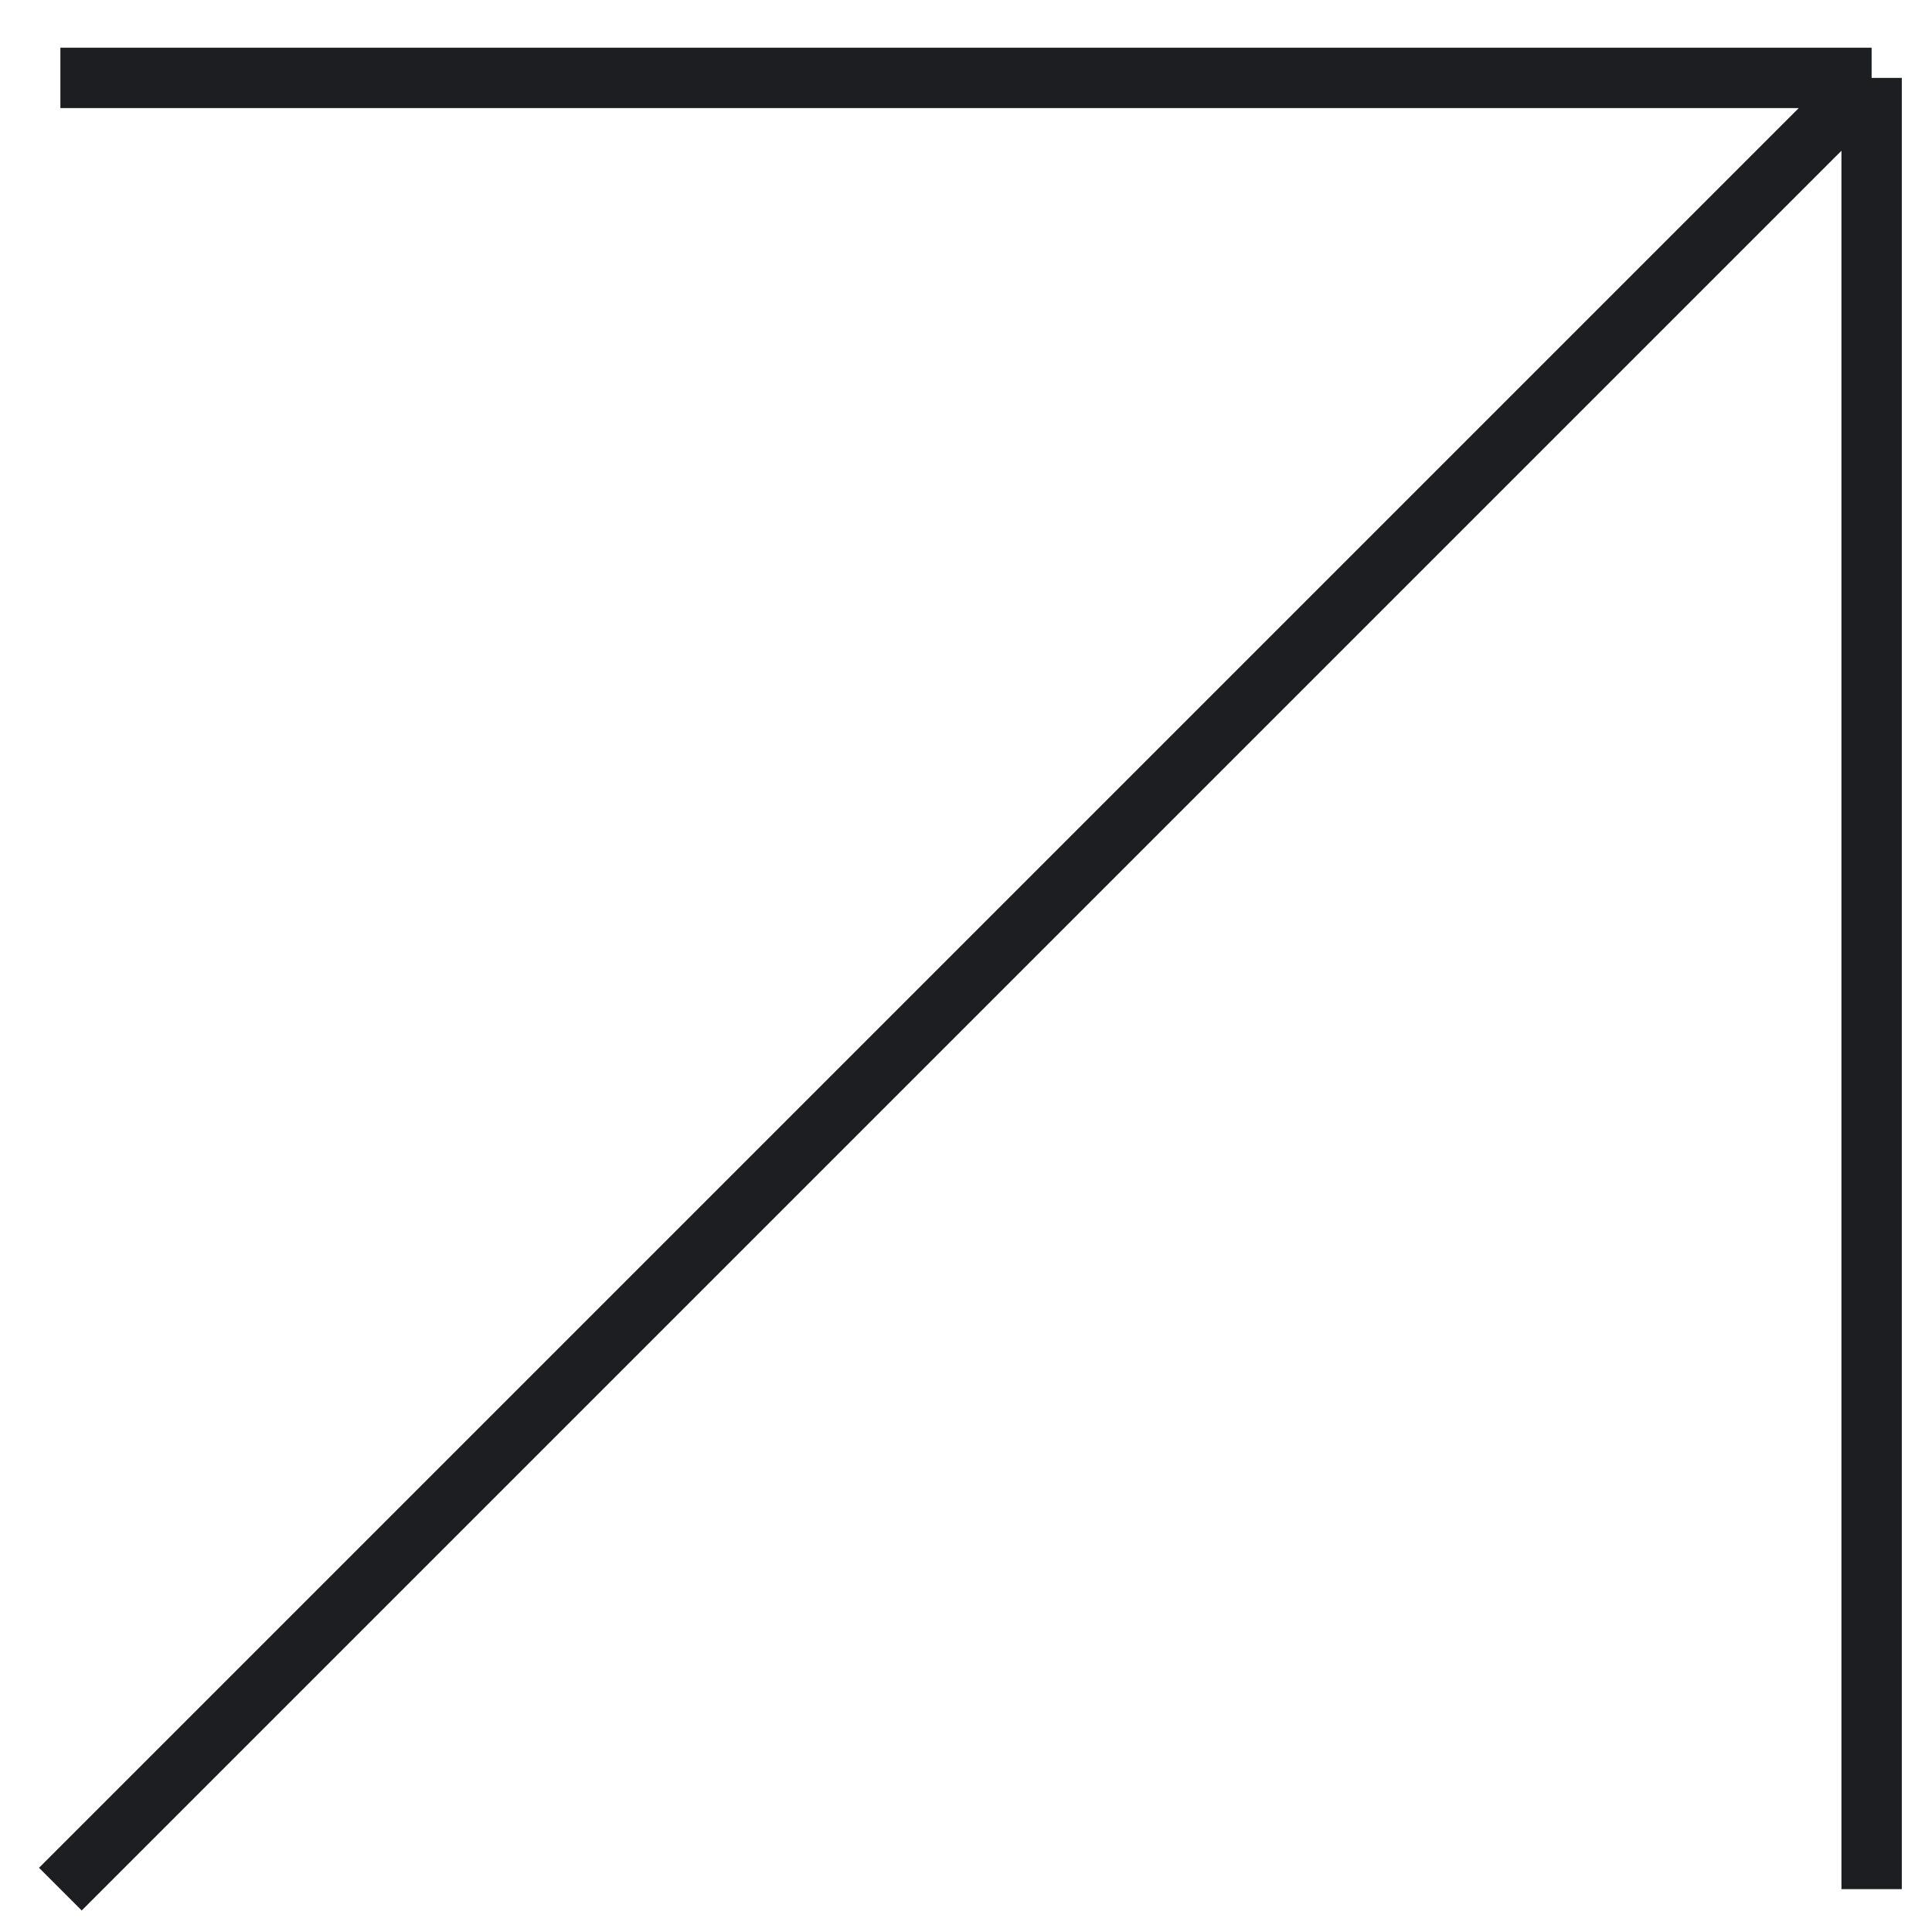 <?xml version="1.0" encoding="UTF-8"?> <svg xmlns="http://www.w3.org/2000/svg" width="32" height="32" viewBox="0 0 32 32" fill="none"> <path d="M1 31.29L31 1.29M31 1.29H1M31 1.29V31.29" stroke="#1D1E21"></path> </svg> 
